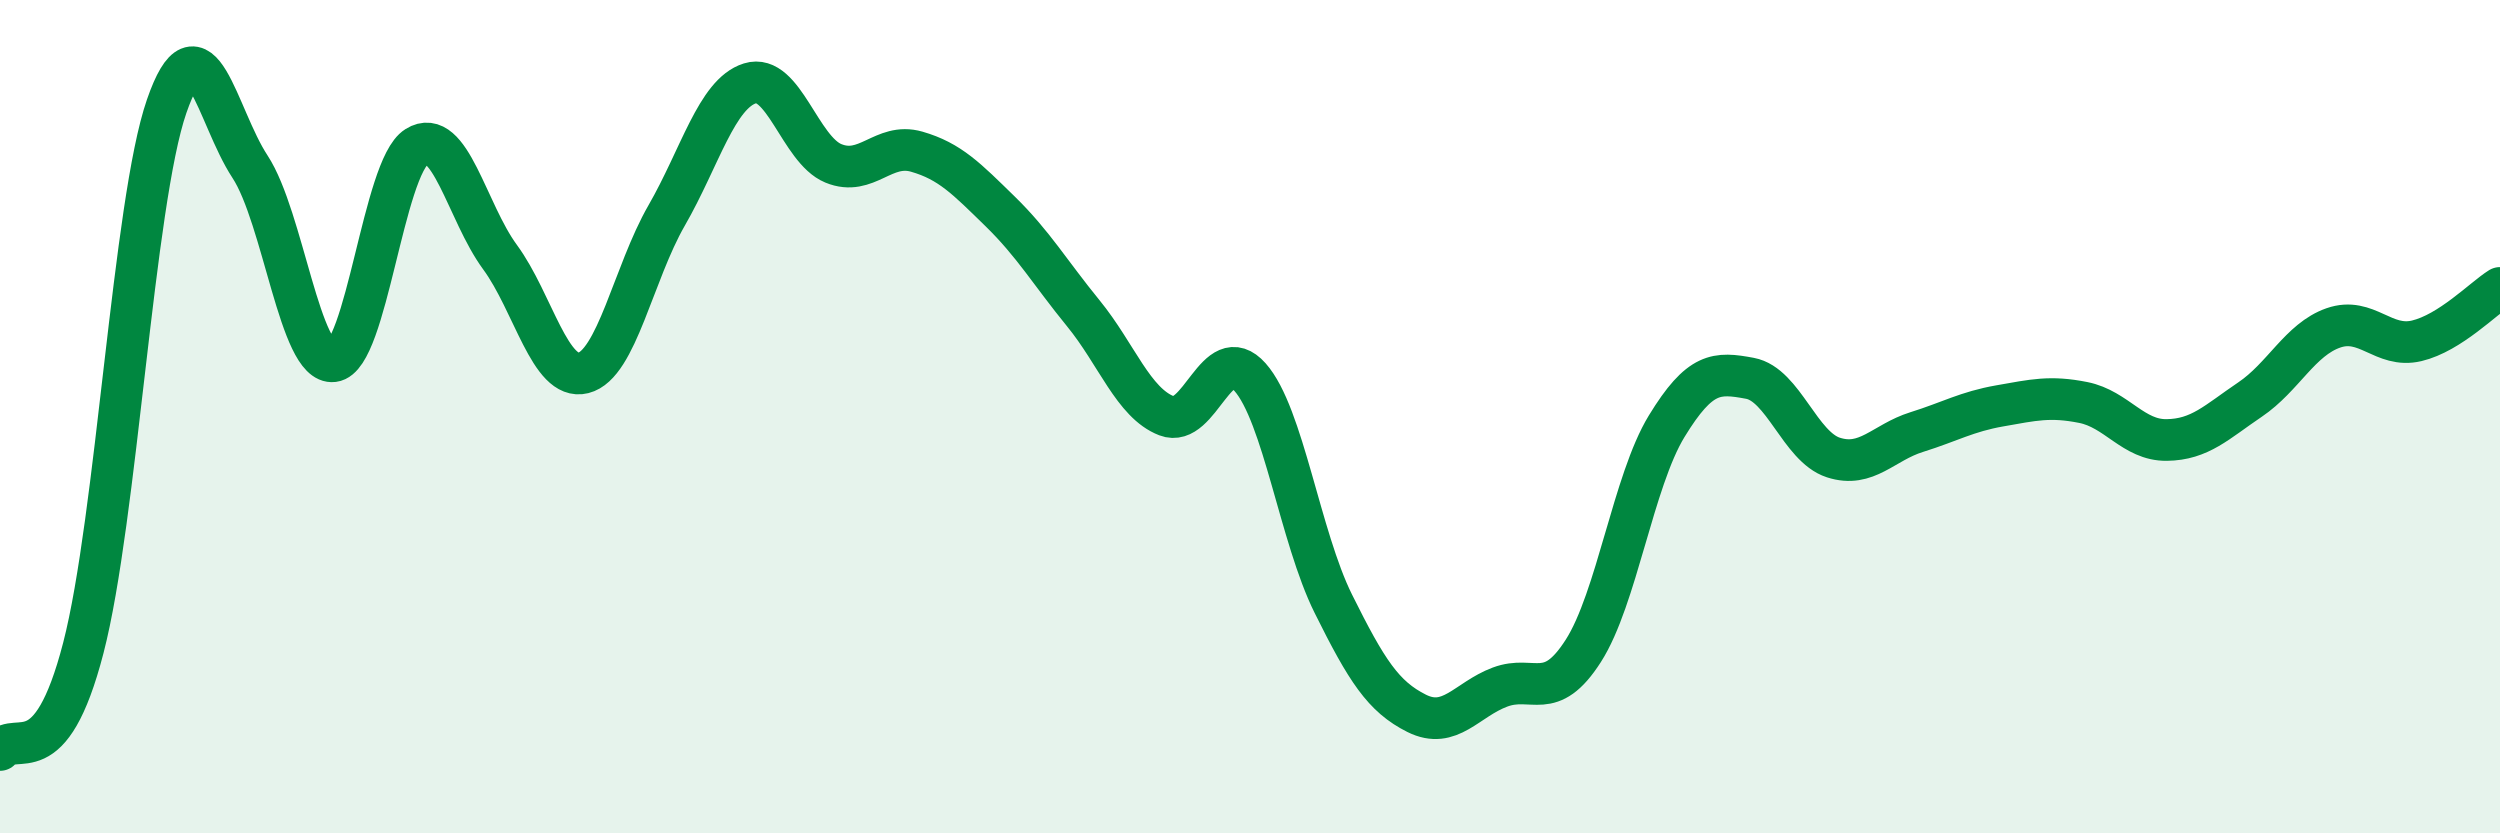 
    <svg width="60" height="20" viewBox="0 0 60 20" xmlns="http://www.w3.org/2000/svg">
      <path
        d="M 0,18 C 0.4,17.51 1.2,18.64 2,15.55 C 2.8,12.46 3.2,4.86 4,2.55 C 4.8,0.24 5.2,2.78 6,4 C 6.8,5.22 7.2,8.77 8,8.67 C 8.8,8.57 9.2,4.02 10,3.52 C 10.8,3.02 11.2,5.08 12,6.17 C 12.8,7.26 13.2,9.15 14,8.95 C 14.8,8.75 15.2,6.56 16,5.17 C 16.8,3.78 17.2,2.25 18,2 C 18.8,1.75 19.2,3.59 20,3.92 C 20.8,4.25 21.2,3.41 22,3.64 C 22.8,3.87 23.2,4.29 24,5.07 C 24.8,5.85 25.2,6.54 26,7.52 C 26.8,8.5 27.2,9.67 28,9.98 C 28.8,10.29 29.2,8.15 30,9.05 C 30.8,9.95 31.2,12.88 32,14.49 C 32.8,16.1 33.2,16.72 34,17.12 C 34.8,17.52 35.2,16.79 36,16.49 C 36.8,16.19 37.2,16.87 38,15.62 C 38.8,14.37 39.2,11.54 40,10.23 C 40.8,8.92 41.2,8.93 42,9.08 C 42.8,9.23 43.2,10.72 44,10.98 C 44.8,11.24 45.2,10.62 46,10.37 C 46.8,10.12 47.2,9.88 48,9.74 C 48.8,9.6 49.2,9.5 50,9.66 C 50.8,9.82 51.2,10.57 52,10.56 C 52.8,10.55 53.2,10.13 54,9.59 C 54.8,9.05 55.2,8.15 56,7.87 C 56.8,7.59 57.2,8.37 58,8.18 C 58.8,7.99 59.6,7.16 60,6.91L60 20L0 20Z"
        fill="#008740"
        opacity="0.1"
        stroke-linecap="round"
        stroke-linejoin="round"
      />
      <path
        d="M 0,18 C 0.4,17.51 1.2,18.64 2,15.55 C 2.8,12.46 3.2,4.86 4,2.55 C 4.8,0.24 5.2,2.78 6,4 C 6.8,5.22 7.2,8.77 8,8.67 C 8.8,8.57 9.2,4.02 10,3.52 C 10.8,3.02 11.2,5.08 12,6.17 C 12.8,7.26 13.2,9.15 14,8.95 C 14.8,8.75 15.2,6.56 16,5.17 C 16.8,3.78 17.2,2.25 18,2 C 18.8,1.75 19.2,3.59 20,3.92 C 20.8,4.25 21.2,3.41 22,3.64 C 22.8,3.87 23.2,4.29 24,5.07 C 24.8,5.85 25.2,6.54 26,7.52 C 26.8,8.5 27.2,9.67 28,9.98 C 28.8,10.29 29.2,8.15 30,9.05 C 30.8,9.95 31.2,12.88 32,14.49 C 32.8,16.1 33.2,16.72 34,17.12 C 34.8,17.52 35.2,16.79 36,16.49 C 36.8,16.19 37.2,16.87 38,15.62 C 38.8,14.37 39.2,11.54 40,10.23 C 40.8,8.92 41.2,8.93 42,9.08 C 42.8,9.23 43.2,10.72 44,10.98 C 44.8,11.24 45.2,10.62 46,10.37 C 46.8,10.12 47.2,9.88 48,9.74 C 48.8,9.6 49.2,9.5 50,9.66 C 50.8,9.82 51.2,10.57 52,10.56 C 52.8,10.55 53.2,10.13 54,9.59 C 54.8,9.05 55.2,8.15 56,7.87 C 56.8,7.59 57.2,8.37 58,8.18 C 58.8,7.99 59.6,7.16 60,6.91"
        stroke="#008740"
        stroke-width="1"
        fill="none"
        stroke-linecap="round"
        stroke-linejoin="round"
      />
    </svg>
  